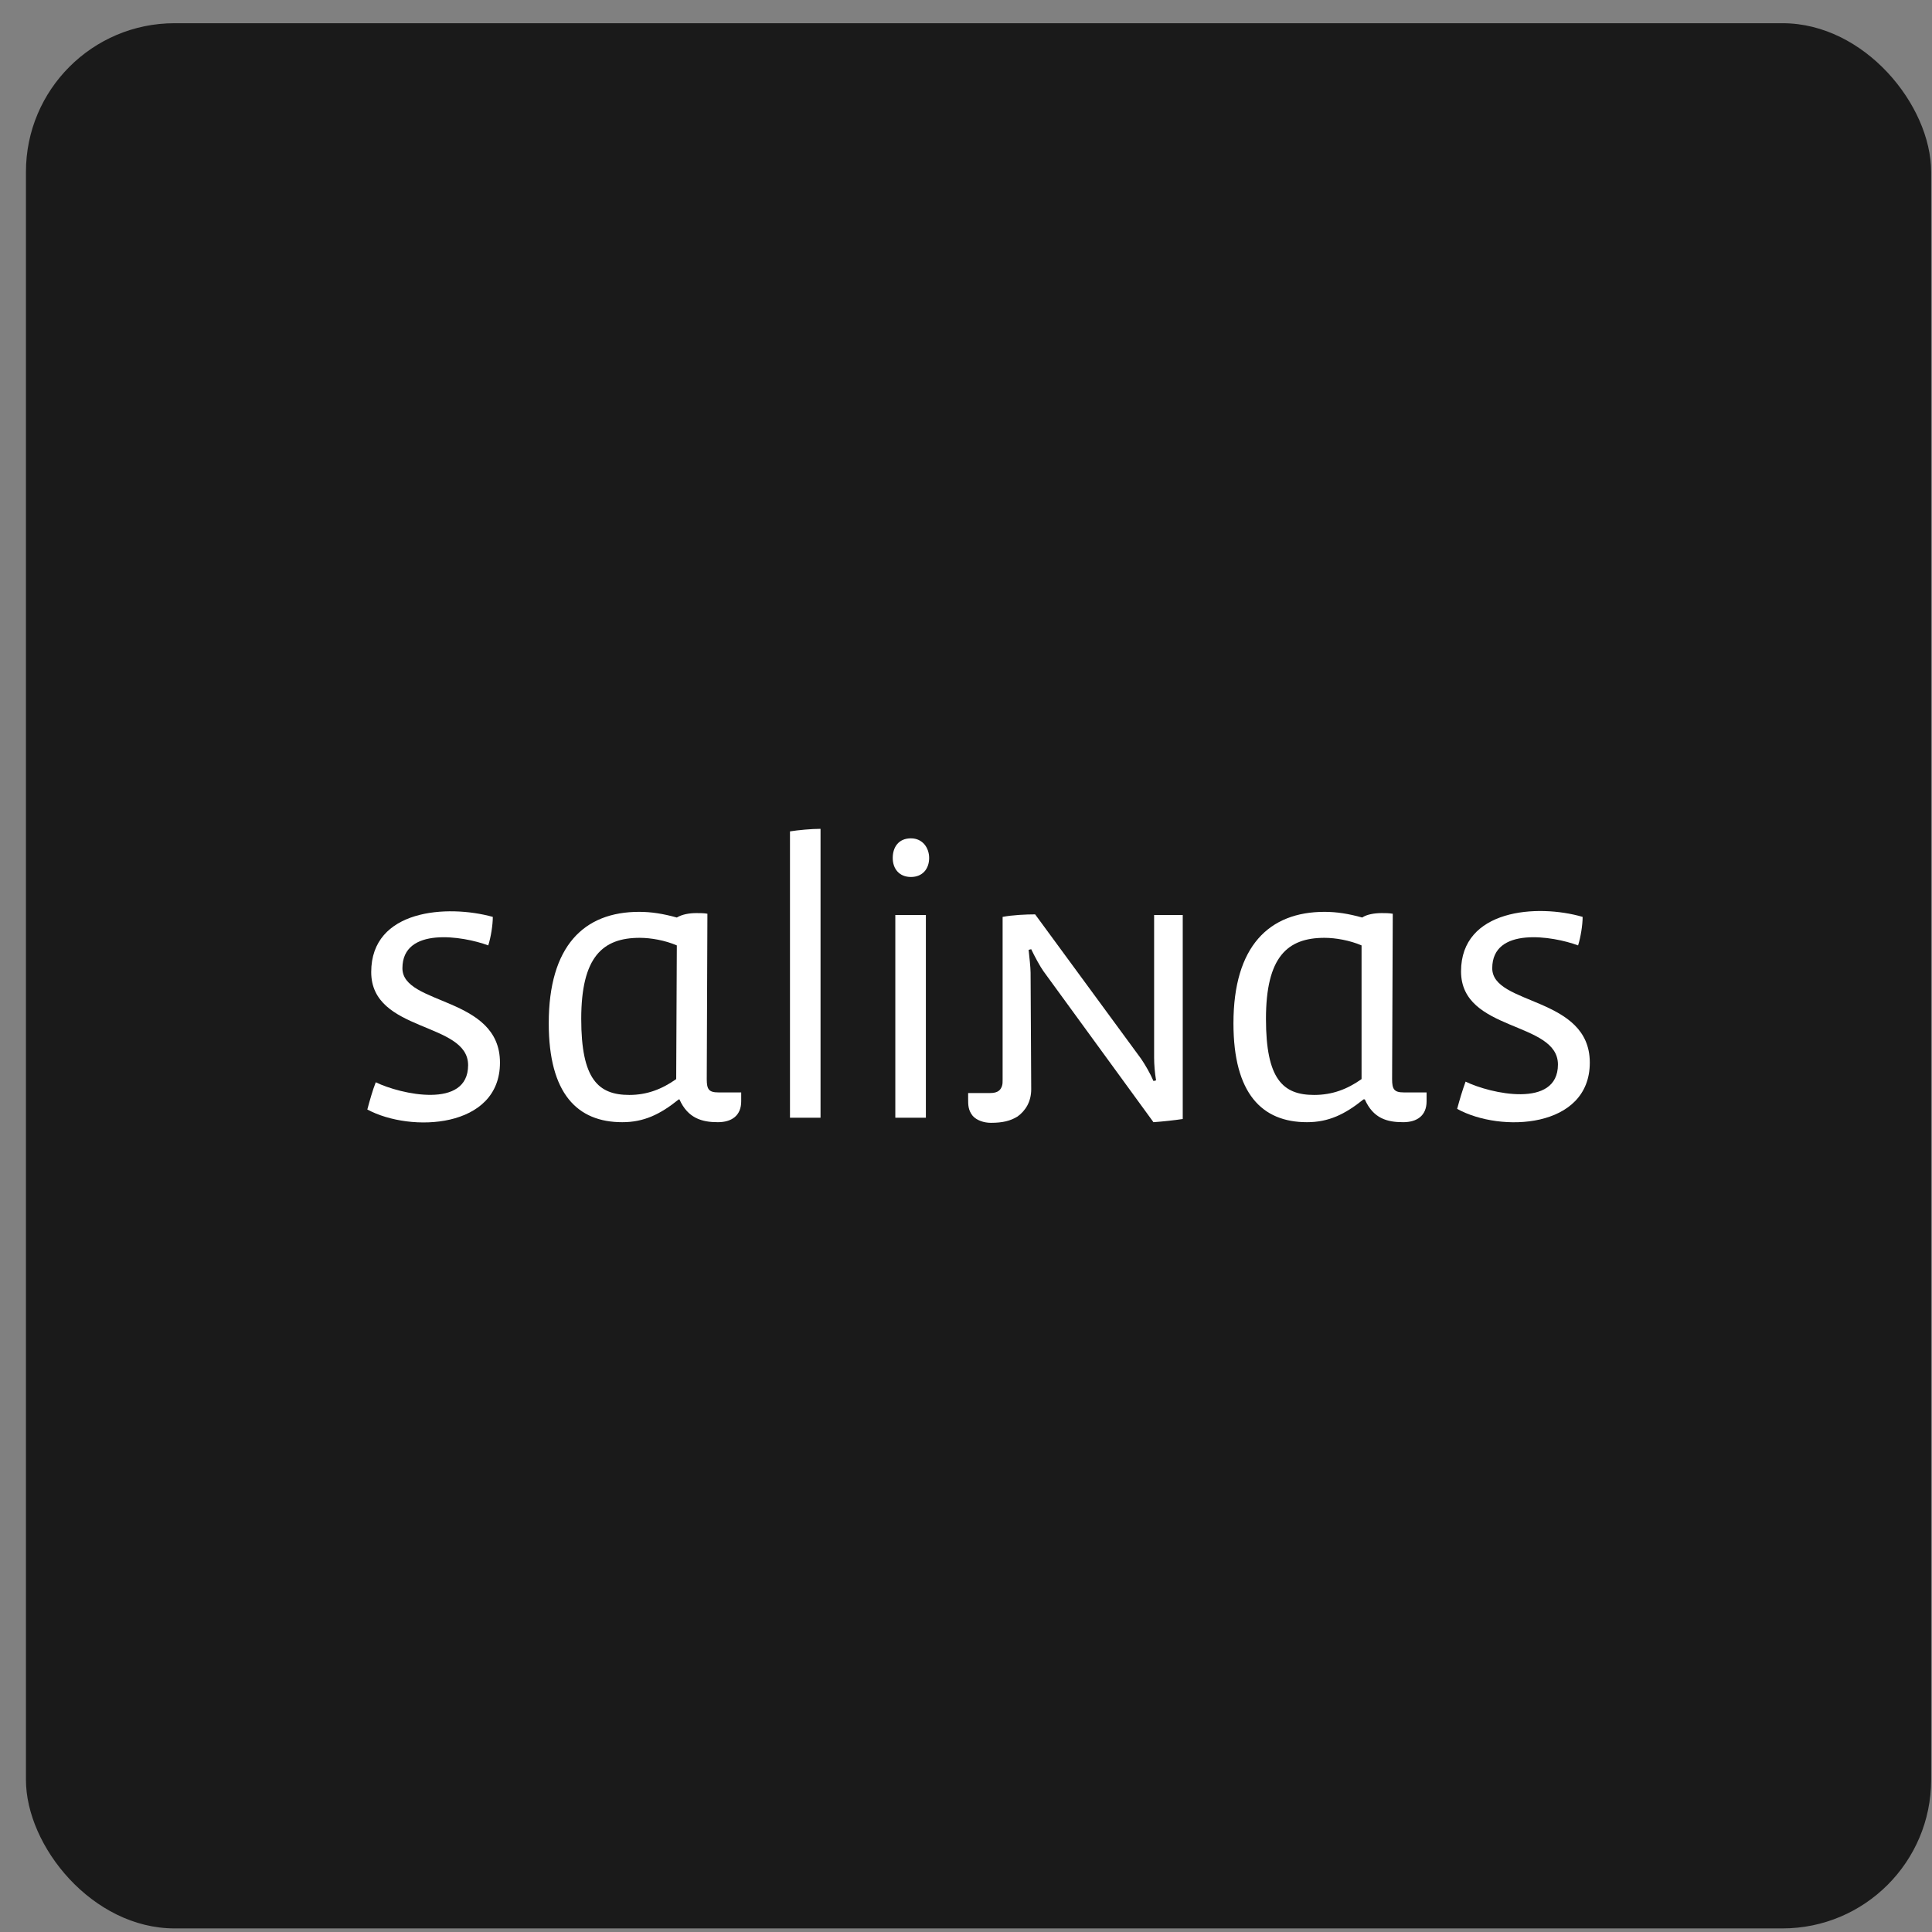 <svg width="65" height="65" viewBox="0 0 65 65" fill="none" xmlns="http://www.w3.org/2000/svg">
<rect x="0" y="0" width="65" height="65" fill="#808080" stroke="none"/>
<rect x="0.873" y="0.781" width="64.098" height="64.098" rx="5" fill="#1A1A1A"/>
<path d="M16.821 35.751C16.821 33.513 13.539 33.832 13.539 32.575C13.539 31.168 15.574 31.488 16.427 31.807C16.515 31.53 16.58 31.125 16.58 30.848C15.049 30.422 12.489 30.592 12.489 32.703C12.489 34.749 15.749 34.365 15.749 35.836C15.749 37.328 13.474 36.817 12.642 36.412C12.533 36.689 12.445 37.008 12.358 37.328C13.824 38.117 16.821 37.968 16.821 35.751Z" fill="white"/>
<path d="M46.858 30.742C46.727 30.72 46.617 30.72 46.486 30.72C46.245 30.72 45.983 30.763 45.83 30.869C45.37 30.742 44.977 30.678 44.561 30.678C42.701 30.678 41.498 31.829 41.498 34.429C41.498 36.795 42.461 37.755 43.97 37.755C44.692 37.755 45.239 37.499 45.874 36.987H45.917C46.202 37.627 46.661 37.755 47.208 37.755C47.667 37.755 47.996 37.541 47.996 37.051V36.753H47.23C46.902 36.753 46.836 36.646 46.836 36.305L46.858 30.742ZM45.808 36.305C45.327 36.646 44.824 36.838 44.211 36.838C43.161 36.838 42.592 36.305 42.592 34.28C42.592 32.191 43.314 31.552 44.561 31.552C44.933 31.552 45.414 31.637 45.808 31.807V36.305Z" fill="white"/>
<path d="M31.26 28.866C31.26 28.525 31.041 28.205 30.647 28.205C30.231 28.205 30.035 28.503 30.035 28.866C30.035 29.228 30.253 29.505 30.647 29.505C31.041 29.505 31.26 29.228 31.26 28.866ZM31.15 37.605V30.784H30.122V37.605H31.15Z" fill="white"/>
<path d="M27.606 37.605V27.885C27.3 27.885 26.841 27.928 26.578 27.971V37.605H27.606Z" fill="white"/>
<path d="M23.8 30.742C23.69 30.72 23.559 30.72 23.428 30.72C23.187 30.72 22.947 30.763 22.771 30.869C22.312 30.742 21.918 30.678 21.503 30.678C19.643 30.678 18.462 31.829 18.462 34.429C18.462 36.795 19.424 37.755 20.934 37.755C21.656 37.755 22.203 37.499 22.837 36.987H22.859C23.143 37.627 23.625 37.755 24.15 37.755C24.609 37.755 24.937 37.541 24.937 37.051V36.753H24.172C23.843 36.753 23.778 36.646 23.778 36.305L23.8 30.742ZM22.75 36.305C22.268 36.646 21.765 36.838 21.174 36.838C20.124 36.838 19.555 36.305 19.555 34.28C19.555 32.191 20.277 31.552 21.524 31.552C21.896 31.552 22.378 31.637 22.771 31.807L22.75 36.305Z" fill="white"/>
<path d="M53.487 35.751C53.487 33.513 50.205 33.832 50.205 32.575C50.205 31.168 52.24 31.488 53.093 31.807C53.18 31.53 53.246 31.125 53.246 30.848C51.715 30.401 49.155 30.592 49.155 32.681C49.155 34.728 52.415 34.344 52.415 35.815C52.415 37.307 50.139 36.795 49.308 36.39C49.199 36.689 49.111 36.987 49.024 37.307C50.49 38.117 53.487 37.968 53.487 35.751Z" fill="white"/>
<path d="M39.792 37.648V30.784H38.829V35.58C38.829 35.815 38.851 36.092 38.895 36.348L38.807 36.369C38.698 36.113 38.523 35.815 38.392 35.623L34.826 30.763C34.519 30.763 34.06 30.784 33.732 30.848V36.326C33.732 36.412 33.732 36.475 33.71 36.539C33.666 36.667 33.579 36.774 33.316 36.774H32.572V36.966C32.572 37.179 32.572 37.349 32.725 37.541C32.857 37.691 33.097 37.776 33.338 37.776C33.732 37.776 33.994 37.712 34.235 37.563C34.498 37.371 34.694 37.072 34.694 36.646L34.673 32.724C34.673 32.553 34.629 32.17 34.607 31.956L34.694 31.935C34.804 32.17 35.001 32.532 35.11 32.681L38.807 37.755C39.114 37.733 39.507 37.691 39.792 37.648Z" fill="white"/>
</svg>
